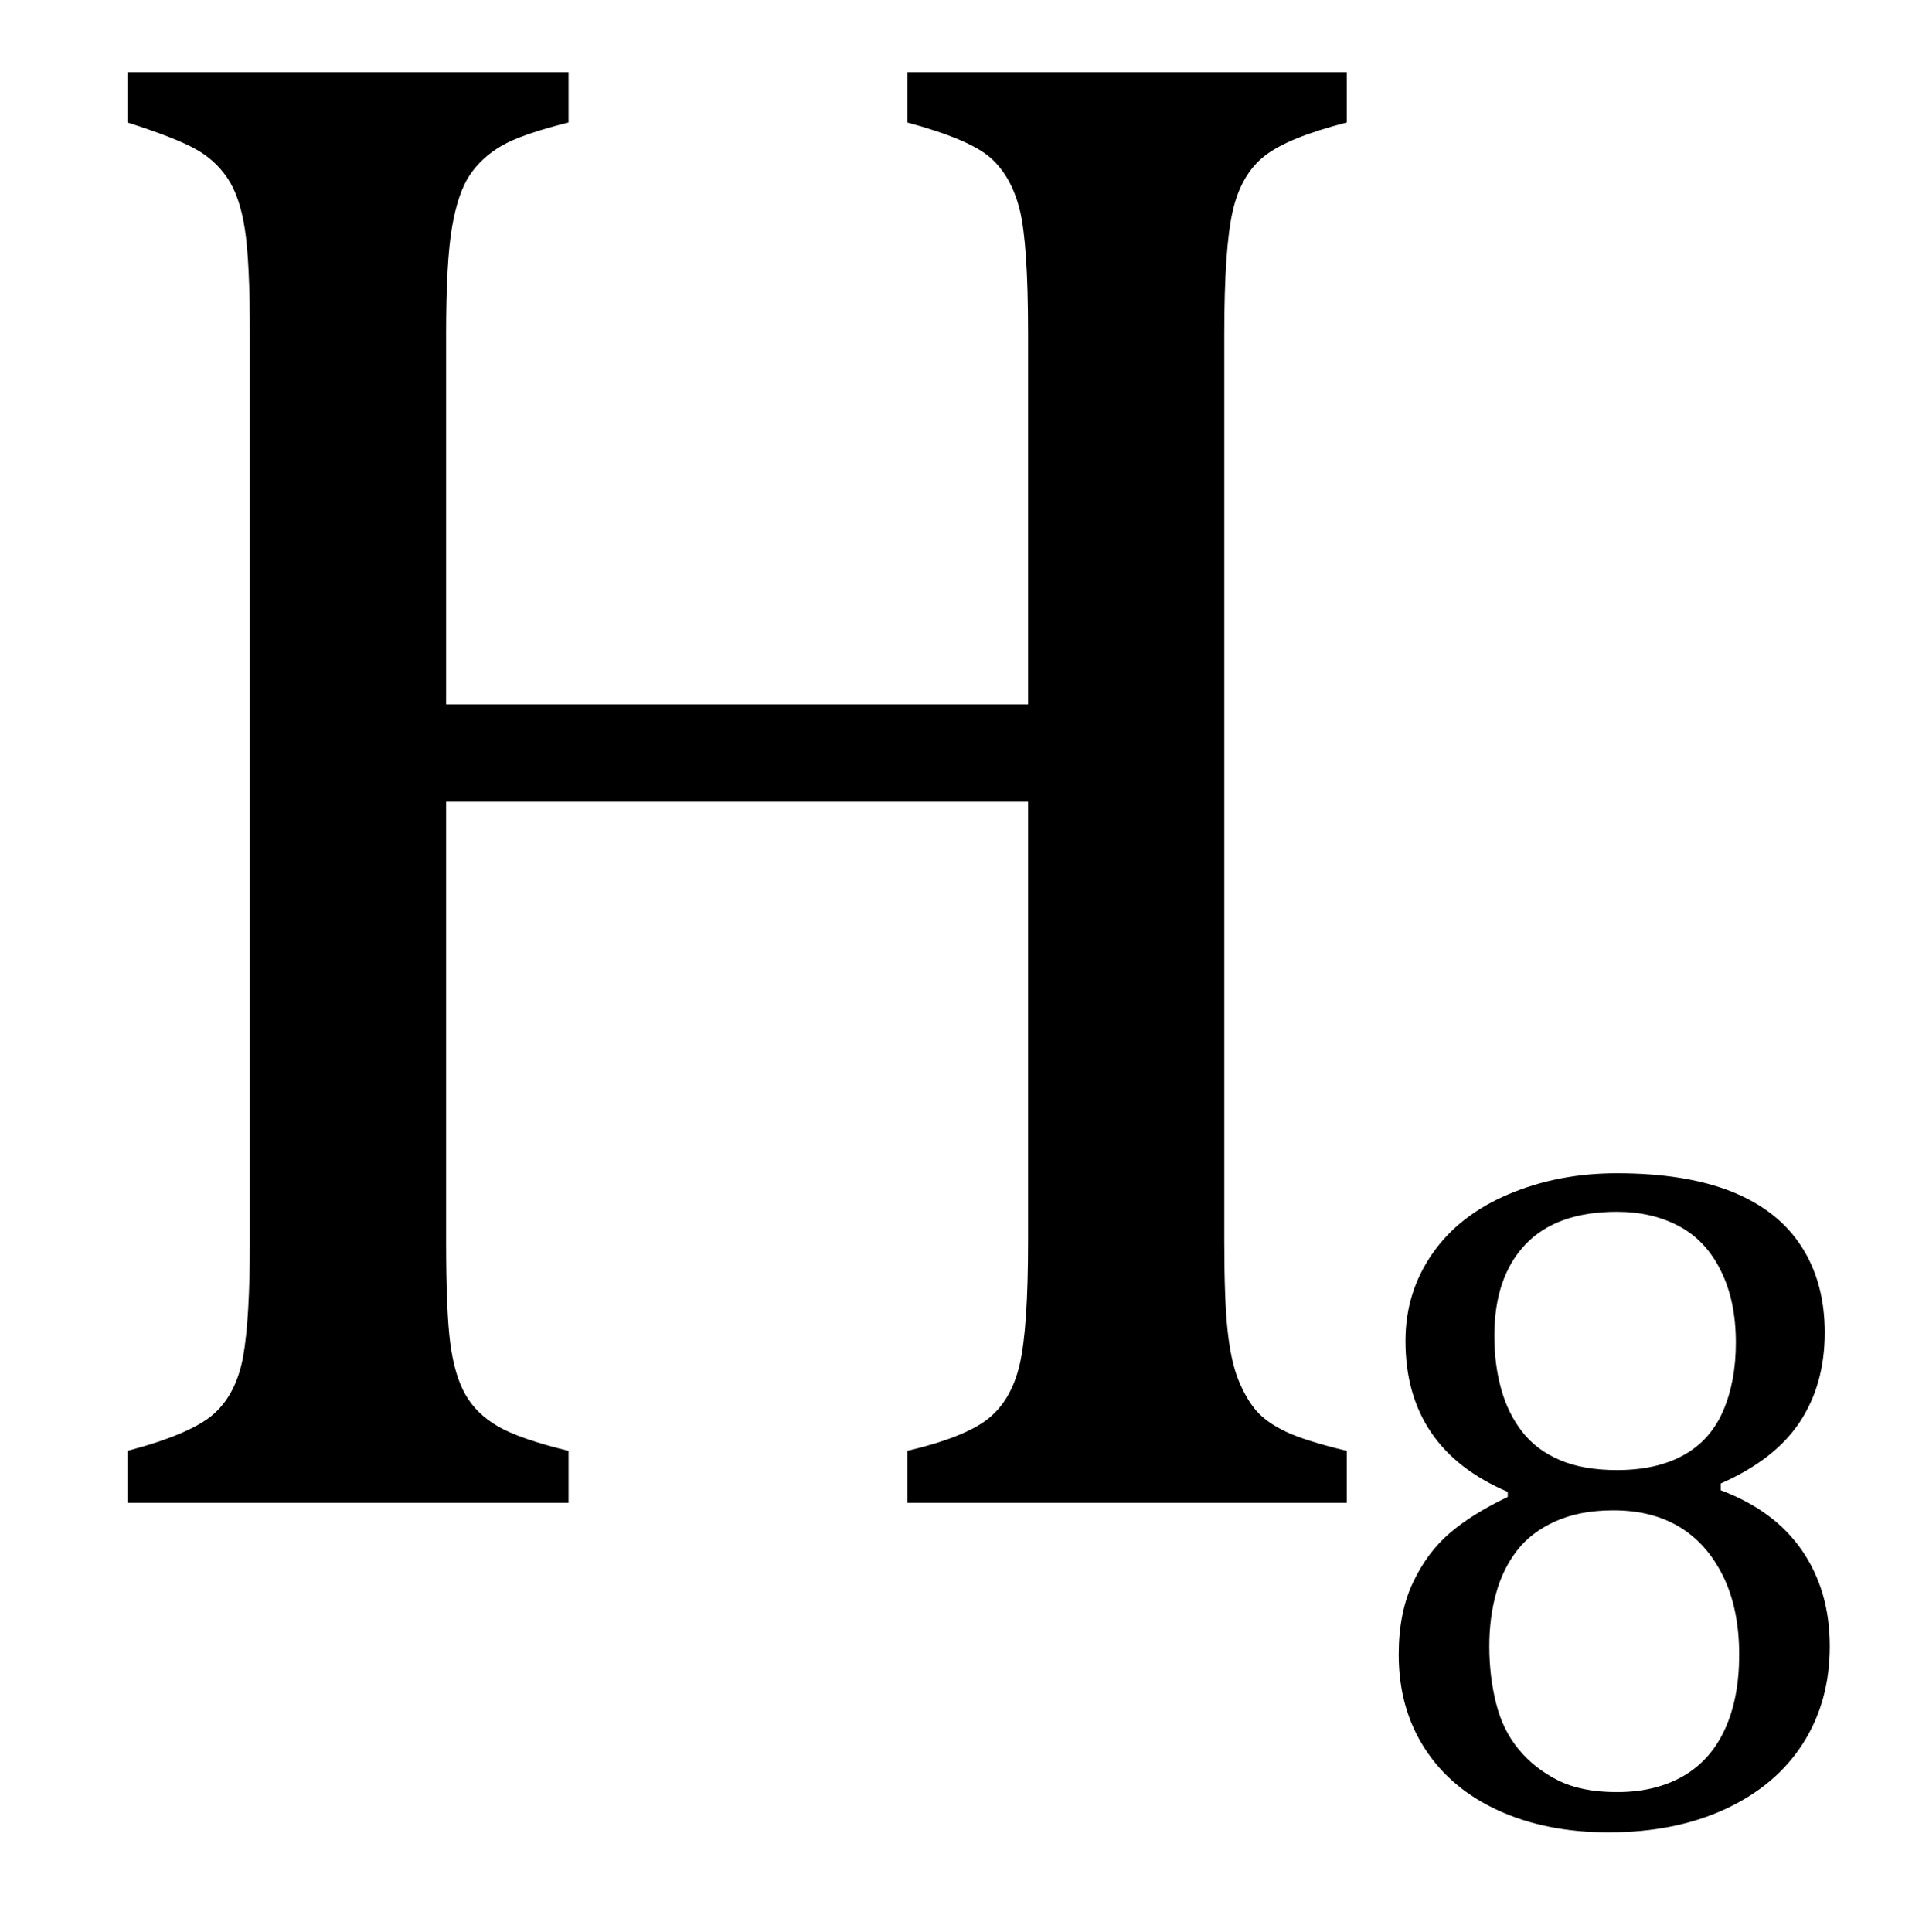 <?xml version="1.0" encoding="UTF-8" standalone="no"?><svg xmlns="http://www.w3.org/2000/svg" xmlns:xlink="http://www.w3.org/1999/xlink" stroke-dasharray="none" shape-rendering="auto" font-family="'Dialog'" width="17.813" text-rendering="auto" fill-opacity="1" contentScriptType="text/ecmascript" color-interpolation="auto" color-rendering="auto" preserveAspectRatio="xMidYMid meet" font-size="12" fill="black" stroke="black" image-rendering="auto" stroke-miterlimit="10" zoomAndPan="magnify" version="1.0" stroke-linecap="square" stroke-linejoin="miter" contentStyleType="text/css" font-style="normal" height="18" stroke-width="1" stroke-dashoffset="0" font-weight="normal" stroke-opacity="1" y="-4"><!--Converted from MathML using JEuclid--><defs id="genericDefs"/><g><g text-rendering="optimizeLegibility" transform="translate(0,14)" color-rendering="optimizeQuality" color-interpolation="linearRGB" image-rendering="optimizeQuality"><path d="M11.406 -2.438 Q11.406 -1.875 11.438 -1.594 Q11.469 -1.312 11.539 -1.141 Q11.609 -0.969 11.703 -0.859 Q11.797 -0.75 11.977 -0.664 Q12.156 -0.578 12.547 -0.484 L12.547 0 L8.453 0 L8.453 -0.484 Q8.984 -0.609 9.203 -0.781 Q9.422 -0.953 9.5 -1.289 Q9.578 -1.625 9.578 -2.438 L9.578 -6.531 L4.156 -6.531 L4.156 -2.438 Q4.156 -1.781 4.195 -1.484 Q4.234 -1.188 4.336 -1.008 Q4.438 -0.828 4.641 -0.711 Q4.844 -0.594 5.297 -0.484 L5.297 0 L1.188 0 L1.188 -0.484 Q1.781 -0.641 1.992 -0.828 Q2.203 -1.016 2.266 -1.367 Q2.328 -1.719 2.328 -2.438 L2.328 -10.891 Q2.328 -11.562 2.281 -11.867 Q2.234 -12.172 2.117 -12.344 Q2 -12.516 1.812 -12.617 Q1.625 -12.719 1.188 -12.859 L1.188 -13.328 L5.297 -13.328 L5.297 -12.859 Q4.859 -12.75 4.672 -12.641 Q4.484 -12.531 4.375 -12.367 Q4.266 -12.203 4.211 -11.883 Q4.156 -11.562 4.156 -10.891 L4.156 -7.438 L9.578 -7.438 L9.578 -10.891 Q9.578 -11.734 9.5 -12.047 Q9.422 -12.359 9.227 -12.531 Q9.031 -12.703 8.453 -12.859 L8.453 -13.328 L12.547 -13.328 L12.547 -12.859 Q12 -12.719 11.781 -12.547 Q11.562 -12.375 11.484 -12.031 Q11.406 -11.688 11.406 -10.891 L11.406 -2.438 Z" stroke="none"/></g><g text-rendering="optimizeLegibility" transform="translate(12.547,16.992)" color-rendering="optimizeQuality" color-interpolation="linearRGB" image-rendering="optimizeQuality"><path d="M3.484 -3.172 L3.484 -3.109 Q3.984 -2.922 4.242 -2.547 Q4.5 -2.172 4.5 -1.656 Q4.5 -1.141 4.25 -0.75 Q4 -0.359 3.531 -0.141 Q3.062 0.078 2.438 0.078 Q1.859 0.078 1.414 -0.125 Q0.969 -0.328 0.727 -0.703 Q0.484 -1.078 0.484 -1.578 Q0.484 -1.969 0.617 -2.25 Q0.75 -2.531 0.961 -2.711 Q1.172 -2.891 1.5 -3.047 L1.5 -3.094 Q0.547 -3.5 0.547 -4.5 Q0.547 -4.953 0.797 -5.312 Q1.047 -5.672 1.508 -5.867 Q1.969 -6.062 2.516 -6.062 Q3.156 -6.062 3.586 -5.891 Q4.016 -5.719 4.234 -5.383 Q4.453 -5.047 4.453 -4.578 Q4.453 -4.094 4.219 -3.742 Q3.984 -3.391 3.484 -3.172 ZM1.375 -4.547 Q1.375 -4.281 1.438 -4.055 Q1.5 -3.828 1.633 -3.656 Q1.766 -3.484 1.984 -3.391 Q2.203 -3.297 2.516 -3.297 Q2.891 -3.297 3.141 -3.438 Q3.391 -3.578 3.508 -3.852 Q3.625 -4.125 3.625 -4.484 Q3.625 -4.875 3.484 -5.156 Q3.344 -5.438 3.094 -5.57 Q2.844 -5.703 2.516 -5.703 Q1.953 -5.703 1.664 -5.398 Q1.375 -5.094 1.375 -4.547 ZM1.328 -1.656 Q1.328 -1.375 1.391 -1.125 Q1.453 -0.875 1.602 -0.695 Q1.75 -0.516 1.969 -0.406 Q2.188 -0.297 2.516 -0.297 Q2.875 -0.297 3.133 -0.445 Q3.391 -0.594 3.523 -0.883 Q3.656 -1.172 3.656 -1.578 Q3.656 -2 3.508 -2.305 Q3.359 -2.609 3.102 -2.766 Q2.844 -2.922 2.484 -2.922 Q2.172 -2.922 1.945 -2.82 Q1.719 -2.719 1.586 -2.547 Q1.453 -2.375 1.391 -2.148 Q1.328 -1.922 1.328 -1.656 Z" stroke="none"/></g></g></svg>